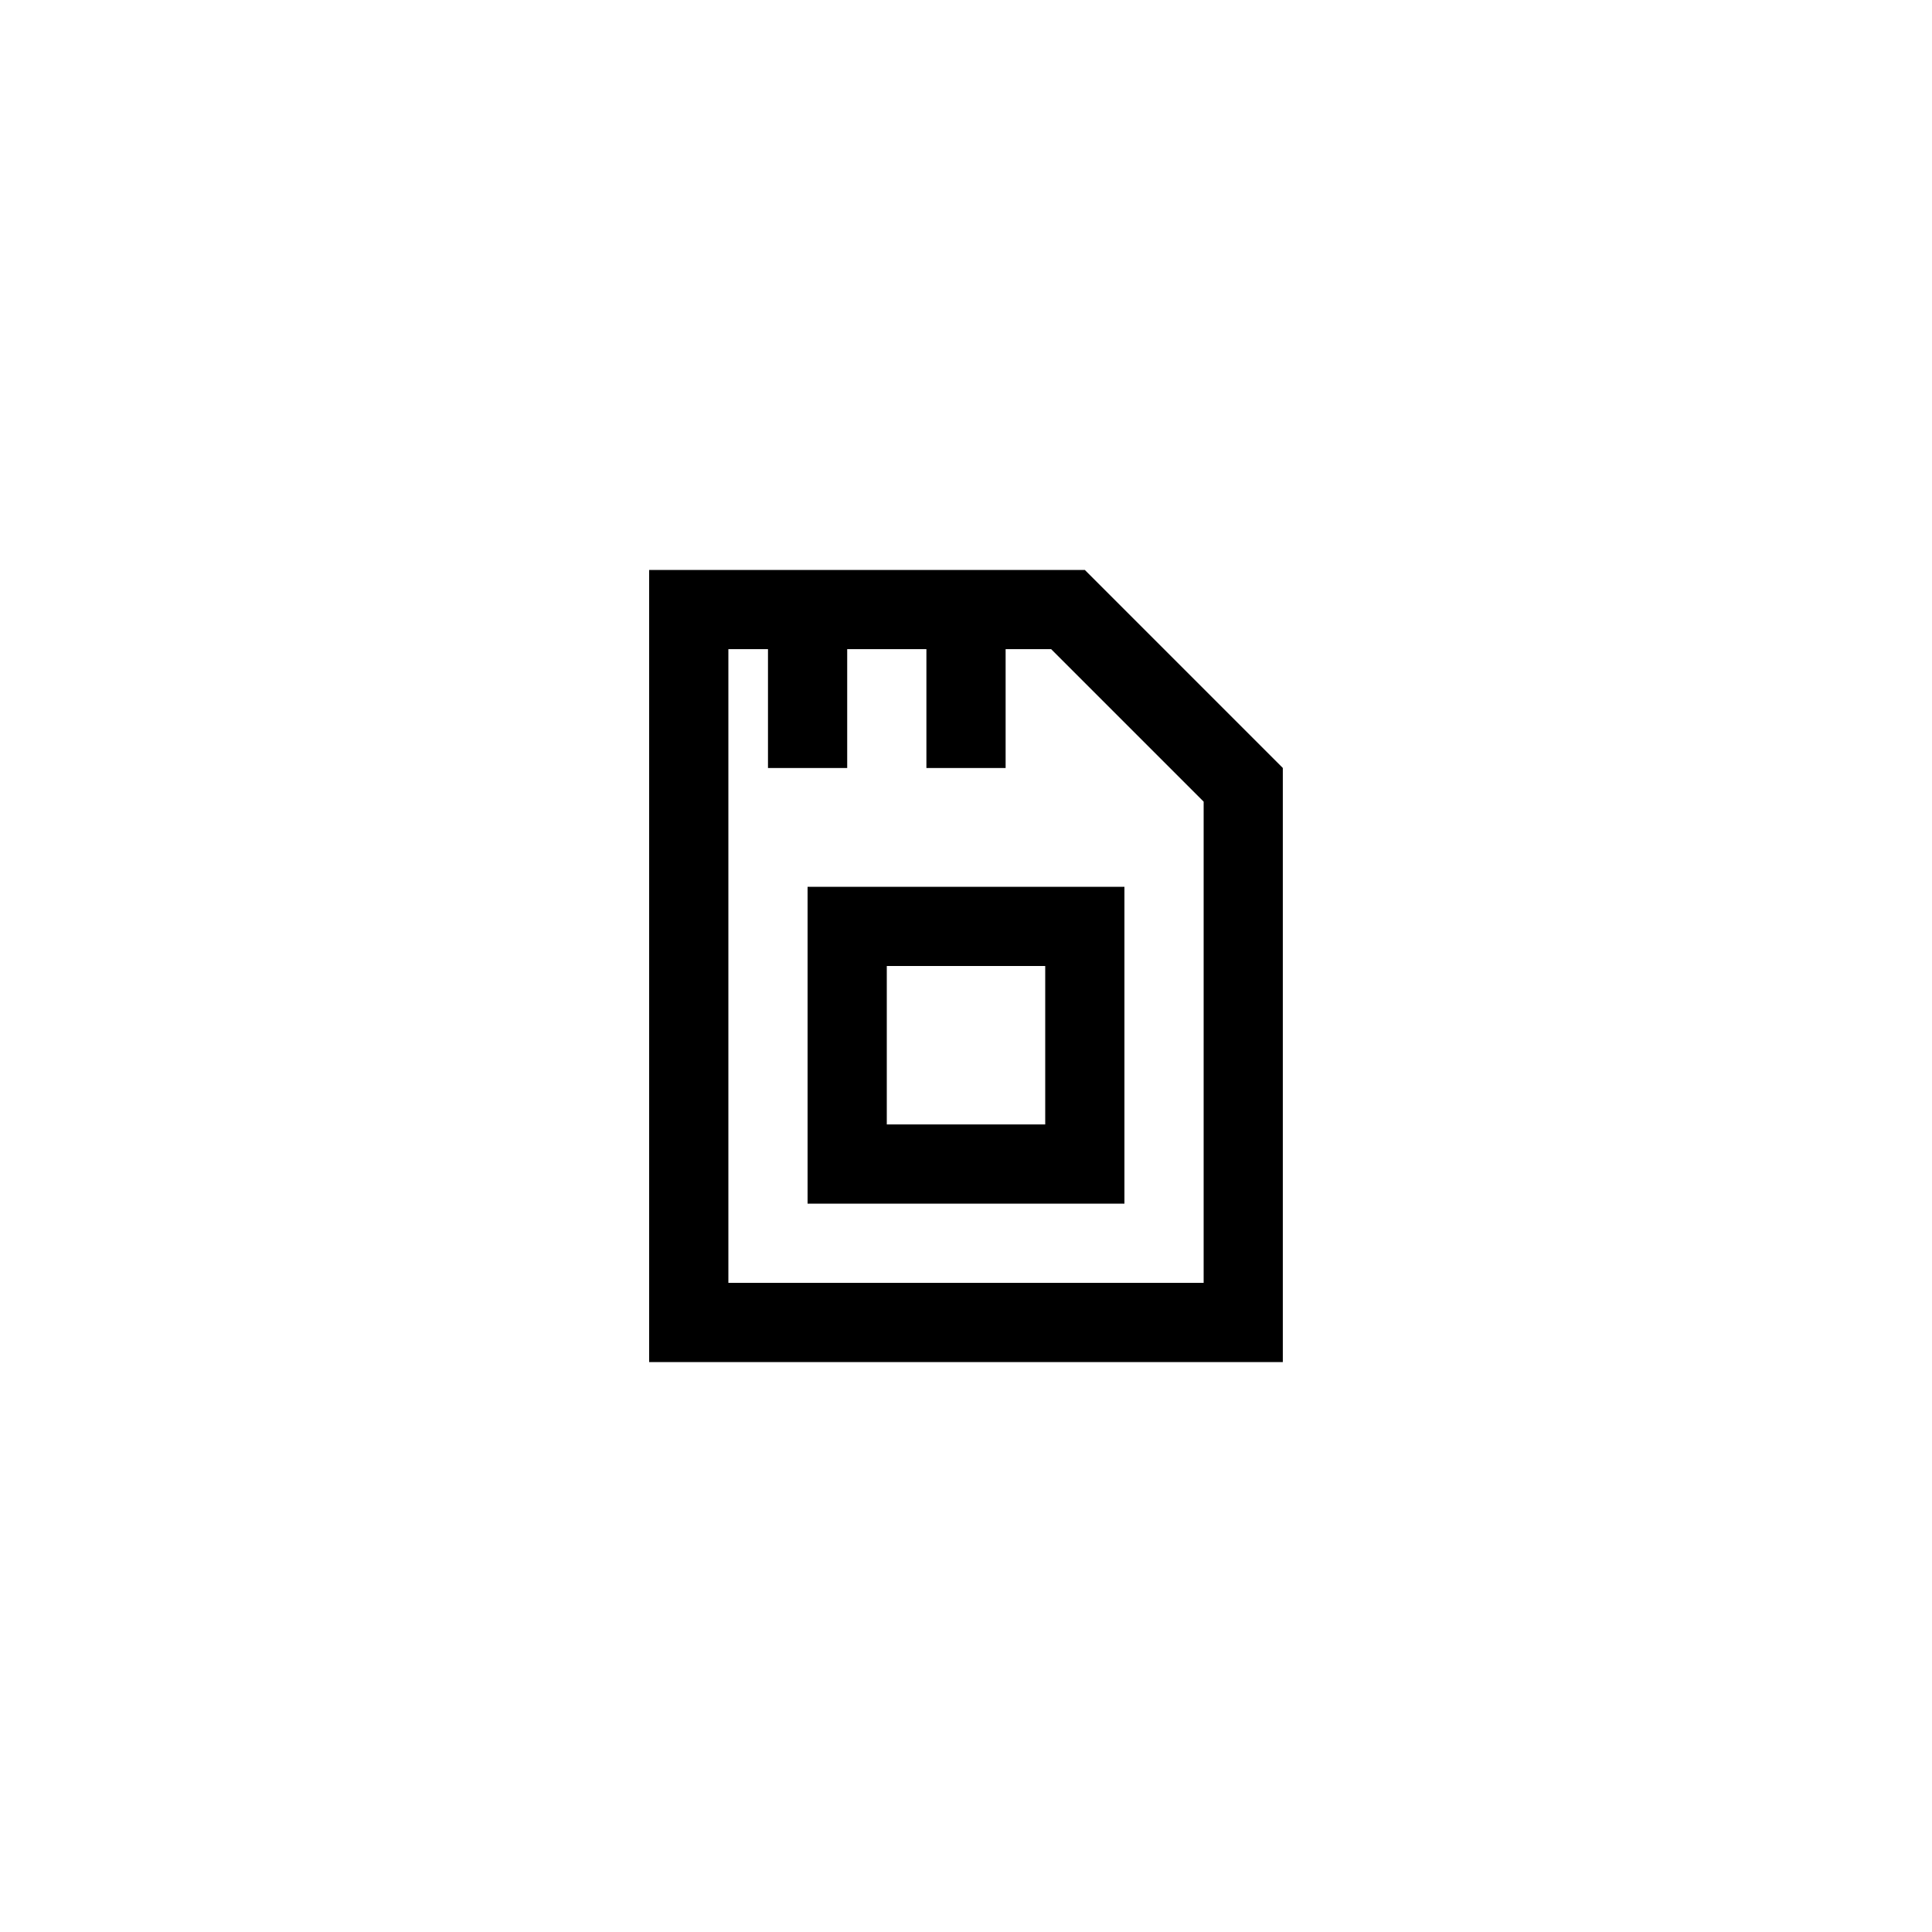 <?xml version="1.0" encoding="UTF-8"?>
<!-- Uploaded to: ICON Repo, www.svgrepo.com, Generator: ICON Repo Mixer Tools -->
<svg fill="#000000" width="800px" height="800px" version="1.1" viewBox="144 144 512 512" xmlns="http://www.w3.org/2000/svg">
 <path d="m431.49 295.04h-115.46v209.92h167.93v-157.44zm31.488 188.93-125.95-0.004v-167.93h10.496v31.488h20.992v-31.488h20.992v31.488h20.992v-31.488h12.07l40.41 40.41zm-104.96-20.992h83.969v-83.969h-83.969zm20.992-62.977h41.984v41.984h-41.984z"/>
</svg>